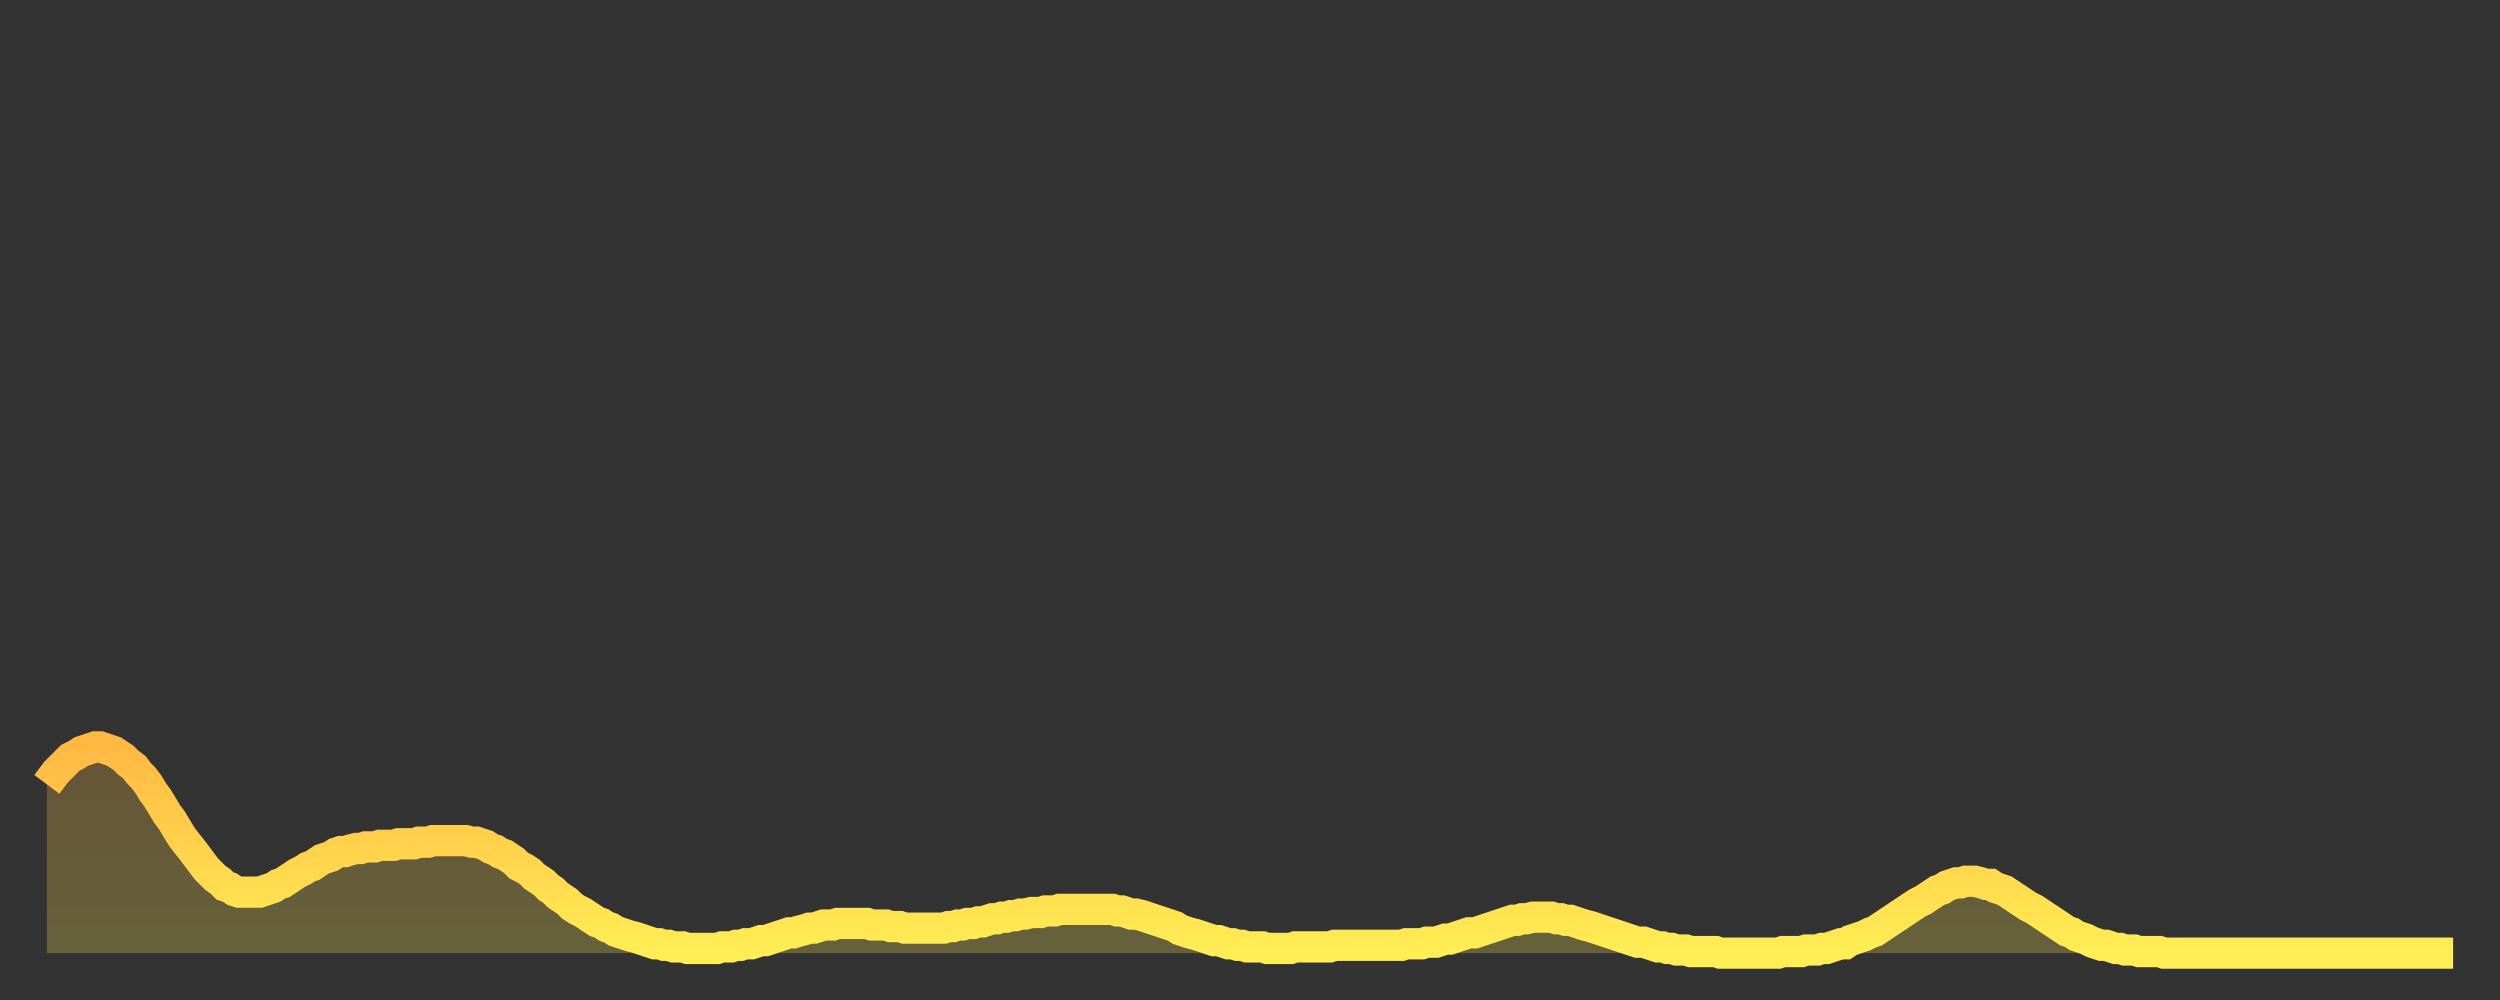 <?xml version="1.0" encoding="utf-8" ?>
<svg baseProfile="full" height="64" version="1.1" width="160" xmlns="http://www.w3.org/2000/svg" xmlns:ev="http://www.w3.org/2001/xml-events" xmlns:xlink="http://www.w3.org/1999/xlink"><rect width="100%" height="100%" fill="#333333" stroke="none"/><defs><linearGradient id="id374270" x1="0" x2="0" y1="0" y2="1"><stop offset="0%" stop-color="#ffb943" /><stop offset="50%" stop-color="#ffd34c" /><stop offset="100%" stop-color="#ffee55" /></linearGradient></defs><g transform="translate(3,3)"><g><path d="M 0.0 47.2 L 0.3 46.8 0.6 46.4 0.9 46.1 1.2 45.8 1.5 45.5 1.9 45.3 2.2 45.1 2.5 45.0 2.8 44.9 3.1 44.8 3.4 44.8 3.7 44.9 4.0 45.0 4.3 45.1 4.6 45.3 4.9 45.5 5.2 45.8 5.6 46.1 5.9 46.5 6.2 46.8 6.5 47.2 6.8 47.7 7.1 48.1 7.4 48.6 7.7 49.1 8.0 49.5 8.3 50.0 8.6 50.5 8.9 50.9 9.3 51.4 9.6 51.8 9.9 52.2 10.2 52.6 10.5 52.9 10.8 53.2 11.1 53.4 11.4 53.7 11.7 53.8 12.0 54.0 12.3 54.1 12.7 54.1 13.0 54.1 13.3 54.1 13.6 54.1 13.9 54.0 14.2 53.9 14.5 53.8 14.8 53.6 15.1 53.5 15.4 53.3 15.7 53.1 16.0 52.9 16.4 52.7 16.7 52.5 17.0 52.4 17.3 52.2 17.6 52.0 17.9 51.9 18.2 51.8 18.5 51.6 18.8 51.5 19.1 51.5 19.4 51.4 19.8 51.3 20.1 51.3 20.4 51.2 20.7 51.2 21.0 51.2 21.3 51.1 21.6 51.1 21.9 51.1 22.2 51.1 22.5 51.0 22.8 51.0 23.1 51.0 23.5 51.0 23.8 50.9 24.1 50.9 24.4 50.9 24.7 50.8 25.0 50.8 25.3 50.8 25.6 50.8 25.9 50.8 26.2 50.8 26.5 50.8 26.8 50.8 27.2 50.9 27.5 50.9 27.8 51.0 28.1 51.1 28.4 51.3 28.7 51.4 29.0 51.6 29.3 51.7 29.6 51.9 29.9 52.1 30.2 52.4 30.6 52.6 30.9 52.8 31.2 53.1 31.5 53.3 31.8 53.5 32.1 53.8 32.4 54.0 32.7 54.3 33.0 54.5 33.3 54.7 33.6 55.0 33.9 55.2 34.3 55.4 34.6 55.6 34.9 55.8 35.2 56.0 35.5 56.1 35.8 56.3 36.1 56.4 36.4 56.6 36.7 56.7 37.0 56.8 37.3 56.9 37.7 57.0 38.0 57.1 38.3 57.2 38.6 57.3 38.9 57.4 39.2 57.4 39.5 57.5 39.8 57.5 40.1 57.6 40.4 57.6 40.7 57.6 41.0 57.7 41.4 57.7 41.7 57.7 42.0 57.7 42.3 57.7 42.6 57.7 42.9 57.7 43.2 57.6 43.5 57.6 43.8 57.6 44.1 57.5 44.4 57.5 44.7 57.4 45.1 57.4 45.4 57.3 45.7 57.2 46.0 57.2 46.3 57.1 46.6 57.0 46.9 56.9 47.2 56.8 47.5 56.7 47.8 56.7 48.1 56.6 48.5 56.5 48.8 56.4 49.1 56.4 49.4 56.3 49.7 56.2 50.0 56.2 50.3 56.2 50.6 56.1 50.9 56.1 51.2 56.1 51.5 56.1 51.8 56.1 52.2 56.1 52.5 56.1 52.8 56.2 53.1 56.2 53.4 56.2 53.7 56.2 54.0 56.3 54.3 56.3 54.6 56.3 54.9 56.4 55.2 56.4 55.6 56.4 55.9 56.4 56.2 56.4 56.5 56.4 56.8 56.4 57.1 56.4 57.4 56.4 57.7 56.3 58.0 56.3 58.3 56.2 58.6 56.2 58.9 56.1 59.3 56.1 59.6 56.0 59.9 56.0 60.2 55.9 60.5 55.8 60.8 55.8 61.1 55.7 61.4 55.7 61.7 55.6 62.0 55.6 62.3 55.5 62.6 55.5 63.0 55.4 63.3 55.4 63.6 55.4 63.9 55.3 64.2 55.3 64.5 55.3 64.8 55.2 65.1 55.2 65.4 55.2 65.7 55.2 66.0 55.2 66.4 55.2 66.7 55.2 67.0 55.2 67.3 55.2 67.6 55.2 67.9 55.2 68.2 55.2 68.5 55.3 68.8 55.3 69.1 55.4 69.4 55.5 69.7 55.5 70.1 55.6 70.4 55.7 70.7 55.8 71.0 55.9 71.3 56.0 71.6 56.1 71.9 56.2 72.2 56.3 72.5 56.5 72.8 56.6 73.1 56.7 73.5 56.8 73.8 56.9 74.1 57.0 74.4 57.1 74.7 57.2 75.0 57.2 75.3 57.3 75.6 57.4 75.9 57.4 76.2 57.5 76.5 57.5 76.8 57.6 77.2 57.6 77.5 57.6 77.8 57.6 78.1 57.7 78.4 57.7 78.7 57.7 79.0 57.7 79.3 57.7 79.6 57.7 79.9 57.6 80.2 57.6 80.5 57.6 80.9 57.6 81.2 57.6 81.5 57.6 81.8 57.6 82.1 57.6 82.4 57.5 82.7 57.5 83.0 57.5 83.3 57.5 83.6 57.5 83.9 57.5 84.3 57.5 84.6 57.5 84.9 57.5 85.2 57.5 85.5 57.5 85.8 57.5 86.1 57.5 86.4 57.5 86.7 57.5 87.0 57.4 87.3 57.4 87.6 57.4 88.0 57.4 88.3 57.3 88.6 57.3 88.9 57.3 89.2 57.2 89.5 57.1 89.8 57.1 90.1 57.0 90.4 56.9 90.7 56.8 91.0 56.7 91.4 56.7 91.7 56.6 92.0 56.5 92.3 56.4 92.6 56.3 92.9 56.2 93.2 56.1 93.5 56.0 93.8 55.9 94.1 55.9 94.4 55.8 94.7 55.8 95.1 55.7 95.4 55.7 95.7 55.7 96.0 55.7 96.3 55.7 96.6 55.8 96.9 55.8 97.2 55.9 97.5 55.9 97.8 56.0 98.1 56.1 98.4 56.2 98.8 56.3 99.1 56.4 99.4 56.5 99.7 56.6 100.0 56.7 100.3 56.8 100.6 56.9 100.9 57.0 101.2 57.1 101.5 57.2 101.8 57.3 102.2 57.3 102.5 57.4 102.8 57.5 103.1 57.6 103.4 57.6 103.7 57.7 104.0 57.7 104.3 57.8 104.6 57.8 104.9 57.8 105.2 57.9 105.5 57.9 105.9 57.9 106.2 57.9 106.5 57.9 106.8 57.9 107.1 58.0 107.4 58.0 107.7 58.0 108.0 58.0 108.3 58.0 108.6 58.0 108.9 58.0 109.3 58.0 109.6 58.0 109.9 58.0 110.2 58.0 110.5 58.0 110.8 58.0 111.1 57.9 111.4 57.9 111.7 57.9 112.0 57.9 112.3 57.9 112.6 57.8 113.0 57.8 113.3 57.8 113.6 57.7 113.9 57.7 114.2 57.6 114.5 57.5 114.8 57.4 115.1 57.4 115.4 57.2 115.7 57.1 116.0 57.0 116.3 56.9 116.7 56.7 117.0 56.6 117.3 56.4 117.6 56.2 117.9 56.0 118.2 55.8 118.5 55.6 118.8 55.4 119.1 55.2 119.4 55.0 119.7 54.8 120.1 54.6 120.4 54.4 120.7 54.2 121.0 54.0 121.3 53.9 121.6 53.7 121.9 53.6 122.2 53.5 122.5 53.5 122.8 53.4 123.1 53.4 123.4 53.4 123.8 53.5 124.1 53.6 124.4 53.6 124.7 53.8 125.0 53.9 125.3 54.0 125.6 54.2 125.9 54.4 126.2 54.6 126.5 54.8 126.8 55.0 127.2 55.2 127.5 55.4 127.8 55.6 128.1 55.8 128.4 56.0 128.7 56.2 129.0 56.4 129.3 56.6 129.6 56.7 129.9 56.9 130.2 57.0 130.5 57.1 130.9 57.3 131.2 57.4 131.5 57.5 131.8 57.5 132.1 57.6 132.4 57.7 132.7 57.7 133.0 57.8 133.3 57.8 133.6 57.8 133.9 57.9 134.2 57.9 134.6 57.9 134.9 57.9 135.2 57.9 135.5 58.0 135.8 58.0 136.1 58.0 136.4 58.0 136.7 58.0 137.0 58.0 137.3 58.0 137.6 58.0 138.0 58.0 138.3 58.0 138.6 58.0 138.9 58.0 139.2 58.0 139.5 58.0 139.8 58.0 140.1 58.0 140.4 58.0 140.7 58.0 141.0 58.0 141.3 58.0 141.7 58.0 142.0 58.0 142.3 58.0 142.6 58.0 142.9 58.0 143.2 58.0 143.5 58.0 143.8 58.0 144.1 58.0 144.4 58.0 144.7 58.0 145.1 58.0 145.4 58.0 145.7 58.0 146.0 58.0 146.3 58.0 146.6 58.0 146.9 58.0 147.2 58.0 147.5 58.0 147.8 58.0 148.1 58.0 148.4 58.0 148.8 58.0 149.1 58.0 149.4 58.0 149.7 58.0 150.0 58.0 150.3 58.0 150.6 58.0 150.9 58.0 151.2 58.0 151.5 58.0 151.8 58.0 152.1 58.0 152.5 58.0 152.8 58.0 153.1 58.0 153.4 58.0 153.7 58.0 154.0 58.0" fill="none" id="graph-curve" opacity="1" stroke="url(#id374270)" stroke-width="2" /><path d="M 0 58 L 0.0 47.2 0.3 46.8 0.6 46.4 0.9 46.1 1.2 45.8 1.5 45.5 1.9 45.3 2.2 45.1 2.5 45.0 2.8 44.9 3.1 44.8 3.4 44.8 3.7 44.9 4.0 45.0 4.3 45.1 4.6 45.3 4.9 45.5 5.2 45.8 5.6 46.1 5.9 46.5 6.2 46.8 6.5 47.2 6.8 47.7 7.1 48.1 7.4 48.6 7.7 49.1 8.0 49.5 8.3 50.0 8.6 50.5 8.9 50.9 9.3 51.4 9.6 51.8 9.9 52.2 10.2 52.6 10.5 52.9 10.8 53.2 11.1 53.4 11.4 53.7 11.7 53.8 12.0 54.0 12.3 54.1 12.7 54.1 13.0 54.1 13.3 54.1 13.6 54.1 13.9 54.0 14.2 53.9 14.5 53.8 14.8 53.6 15.1 53.5 15.4 53.3 15.7 53.1 16.0 52.9 16.4 52.7 16.7 52.5 17.0 52.4 17.3 52.2 17.6 52.0 17.9 51.9 18.2 51.8 18.5 51.6 18.8 51.5 19.1 51.5 19.4 51.4 19.8 51.3 20.1 51.3 20.4 51.2 20.7 51.2 21.0 51.2 21.3 51.1 21.6 51.1 21.9 51.1 22.2 51.1 22.5 51.0 22.8 51.0 23.1 51.0 23.5 51.0 23.8 50.9 24.1 50.9 24.4 50.9 24.7 50.8 25.0 50.8 25.3 50.8 25.6 50.8 25.9 50.8 26.2 50.8 26.5 50.8 26.8 50.8 27.2 50.9 27.5 50.9 27.8 51.0 28.1 51.1 28.4 51.3 28.7 51.4 29.0 51.6 29.3 51.7 29.6 51.9 29.9 52.1 30.2 52.4 30.6 52.6 30.9 52.8 31.2 53.1 31.5 53.3 31.8 53.5 32.1 53.8 32.4 54.0 32.7 54.3 33.0 54.5 33.3 54.7 33.6 55.0 33.9 55.2 34.3 55.4 34.6 55.6 34.9 55.8 35.2 56.0 35.5 56.1 35.8 56.3 36.1 56.4 36.4 56.6 36.7 56.7 37.0 56.8 37.3 56.9 37.7 57.0 38.0 57.1 38.3 57.2 38.6 57.3 38.9 57.4 39.2 57.4 39.5 57.5 39.8 57.5 40.1 57.6 40.4 57.6 40.7 57.6 41.0 57.7 41.4 57.7 41.7 57.7 42.0 57.7 42.3 57.7 42.6 57.7 42.9 57.7 43.2 57.6 43.5 57.6 43.8 57.6 44.1 57.5 44.4 57.5 44.7 57.4 45.1 57.4 45.4 57.3 45.7 57.2 46.0 57.2 46.3 57.1 46.6 57.0 46.9 56.9 47.2 56.8 47.5 56.7 47.8 56.7 48.1 56.6 48.5 56.5 48.8 56.4 49.1 56.4 49.4 56.3 49.7 56.2 50.0 56.2 50.3 56.2 50.6 56.1 50.9 56.1 51.2 56.1 51.5 56.1 51.8 56.1 52.2 56.1 52.5 56.1 52.8 56.2 53.1 56.2 53.4 56.2 53.7 56.2 54.0 56.3 54.3 56.3 54.6 56.3 54.9 56.4 55.2 56.4 55.6 56.4 55.9 56.4 56.2 56.4 56.5 56.4 56.8 56.4 57.1 56.4 57.4 56.4 57.7 56.3 58.0 56.3 58.3 56.2 58.6 56.2 58.9 56.1 59.3 56.1 59.6 56.0 59.9 56.0 60.2 55.9 60.5 55.8 60.8 55.8 61.1 55.7 61.4 55.7 61.7 55.6 62.0 55.6 62.3 55.5 62.6 55.5 63.0 55.4 63.3 55.4 63.6 55.4 63.9 55.3 64.2 55.3 64.5 55.3 64.8 55.2 65.1 55.2 65.4 55.2 65.7 55.2 66.0 55.2 66.4 55.2 66.7 55.2 67.0 55.2 67.3 55.2 67.6 55.2 67.9 55.2 68.2 55.2 68.5 55.3 68.8 55.3 69.1 55.4 69.4 55.5 69.7 55.5 70.1 55.6 70.4 55.7 70.7 55.8 71.0 55.9 71.3 56.0 71.6 56.1 71.9 56.2 72.2 56.3 72.5 56.5 72.8 56.6 73.1 56.7 73.5 56.8 73.8 56.9 74.1 57.0 74.4 57.1 74.7 57.2 75.0 57.2 75.3 57.3 75.6 57.4 75.9 57.4 76.2 57.5 76.5 57.5 76.8 57.6 77.2 57.6 77.5 57.6 77.8 57.6 78.1 57.7 78.4 57.7 78.7 57.7 79.0 57.7 79.3 57.7 79.6 57.7 79.9 57.6 80.2 57.6 80.5 57.6 80.9 57.6 81.2 57.6 81.5 57.6 81.8 57.6 82.1 57.6 82.4 57.5 82.7 57.5 83.0 57.5 83.3 57.5 83.6 57.5 83.9 57.5 84.3 57.5 84.6 57.5 84.9 57.5 85.2 57.5 85.5 57.5 85.8 57.5 86.1 57.5 86.4 57.5 86.7 57.5 87.0 57.4 87.3 57.4 87.6 57.4 88.0 57.4 88.3 57.3 88.6 57.3 88.9 57.3 89.2 57.2 89.5 57.1 89.8 57.1 90.1 57.0 90.4 56.9 90.7 56.8 91.0 56.7 91.4 56.7 91.7 56.6 92.0 56.5 92.3 56.4 92.6 56.3 92.9 56.2 93.2 56.1 93.5 56.0 93.8 55.9 94.1 55.9 94.4 55.8 94.7 55.8 95.1 55.7 95.4 55.7 95.7 55.7 96.0 55.7 96.3 55.7 96.6 55.8 96.9 55.8 97.2 55.9 97.5 55.9 97.8 56.0 98.1 56.1 98.4 56.2 98.8 56.3 99.1 56.4 99.4 56.5 99.7 56.6 100.0 56.7 100.3 56.8 100.6 56.9 100.9 57.0 101.2 57.1 101.5 57.2 101.8 57.3 102.2 57.3 102.5 57.4 102.8 57.5 103.1 57.6 103.4 57.6 103.7 57.7 104.0 57.7 104.3 57.8 104.6 57.8 104.9 57.8 105.2 57.9 105.5 57.9 105.9 57.9 106.2 57.9 106.5 57.9 106.8 57.9 107.1 58.0 107.4 58.0 107.7 58.0 108.0 58.0 108.3 58.0 108.6 58.0 108.9 58.0 109.3 58.0 109.6 58.0 109.9 58.0 110.2 58.0 110.5 58.0 110.8 58.0 111.1 57.9 111.4 57.9 111.7 57.9 112.0 57.9 112.3 57.9 112.6 57.8 113.0 57.8 113.3 57.8 113.6 57.7 113.9 57.7 114.2 57.6 114.5 57.5 114.8 57.4 115.1 57.4 115.4 57.2 115.7 57.1 116.0 57.0 116.3 56.9 116.7 56.7 117.0 56.6 117.3 56.4 117.6 56.2 117.9 56.0 118.2 55.8 118.5 55.6 118.8 55.4 119.1 55.2 119.4 55.0 119.7 54.8 120.1 54.6 120.4 54.4 120.7 54.2 121.0 54.0 121.3 53.9 121.6 53.7 121.9 53.6 122.2 53.5 122.5 53.5 122.8 53.4 123.1 53.4 123.4 53.4 123.8 53.5 124.1 53.6 124.4 53.6 124.7 53.8 125.0 53.9 125.3 54.0 125.6 54.2 125.9 54.4 126.2 54.6 126.5 54.8 126.8 55.0 127.2 55.2 127.5 55.4 127.8 55.6 128.1 55.8 128.4 56.0 128.7 56.2 129.0 56.4 129.3 56.6 129.6 56.7 129.9 56.9 130.2 57.0 130.5 57.1 130.9 57.3 131.2 57.4 131.5 57.5 131.8 57.5 132.1 57.6 132.4 57.7 132.7 57.7 133.0 57.8 133.3 57.8 133.6 57.8 133.9 57.9 134.2 57.9 134.6 57.9 134.9 57.9 135.2 57.9 135.5 58.0 135.8 58.0 136.1 58.0 136.4 58.0 136.7 58.0 137.0 58.0 137.3 58.0 137.6 58.0 138.0 58.0 138.3 58.0 138.6 58.0 138.9 58.0 139.2 58.0 139.5 58.0 139.8 58.0 140.1 58.0 140.4 58.0 140.7 58.0 141.0 58.0 141.3 58.0 141.7 58.0 142.0 58.0 142.3 58.0 142.6 58.0 142.9 58.0 143.2 58.0 143.5 58.0 143.8 58.0 144.1 58.0 144.4 58.0 144.7 58.0 145.1 58.0 145.4 58.0 145.7 58.0 146.0 58.0 146.3 58.0 146.6 58.0 146.9 58.0 147.2 58.0 147.5 58.0 147.8 58.0 148.1 58.0 148.4 58.0 148.8 58.0 149.1 58.0 149.4 58.0 149.7 58.0 150.0 58.0 150.3 58.0 150.6 58.0 150.9 58.0 151.2 58.0 151.5 58.0 151.8 58.0 152.1 58.0 152.5 58.0 152.8 58.0 153.1 58.0 153.4 58.0 153.7 58.0 154.0 58.0 154 58" fill="url(#id374270)" fill-opacity=".25" id="graph-shadow" /></g></g></svg>
